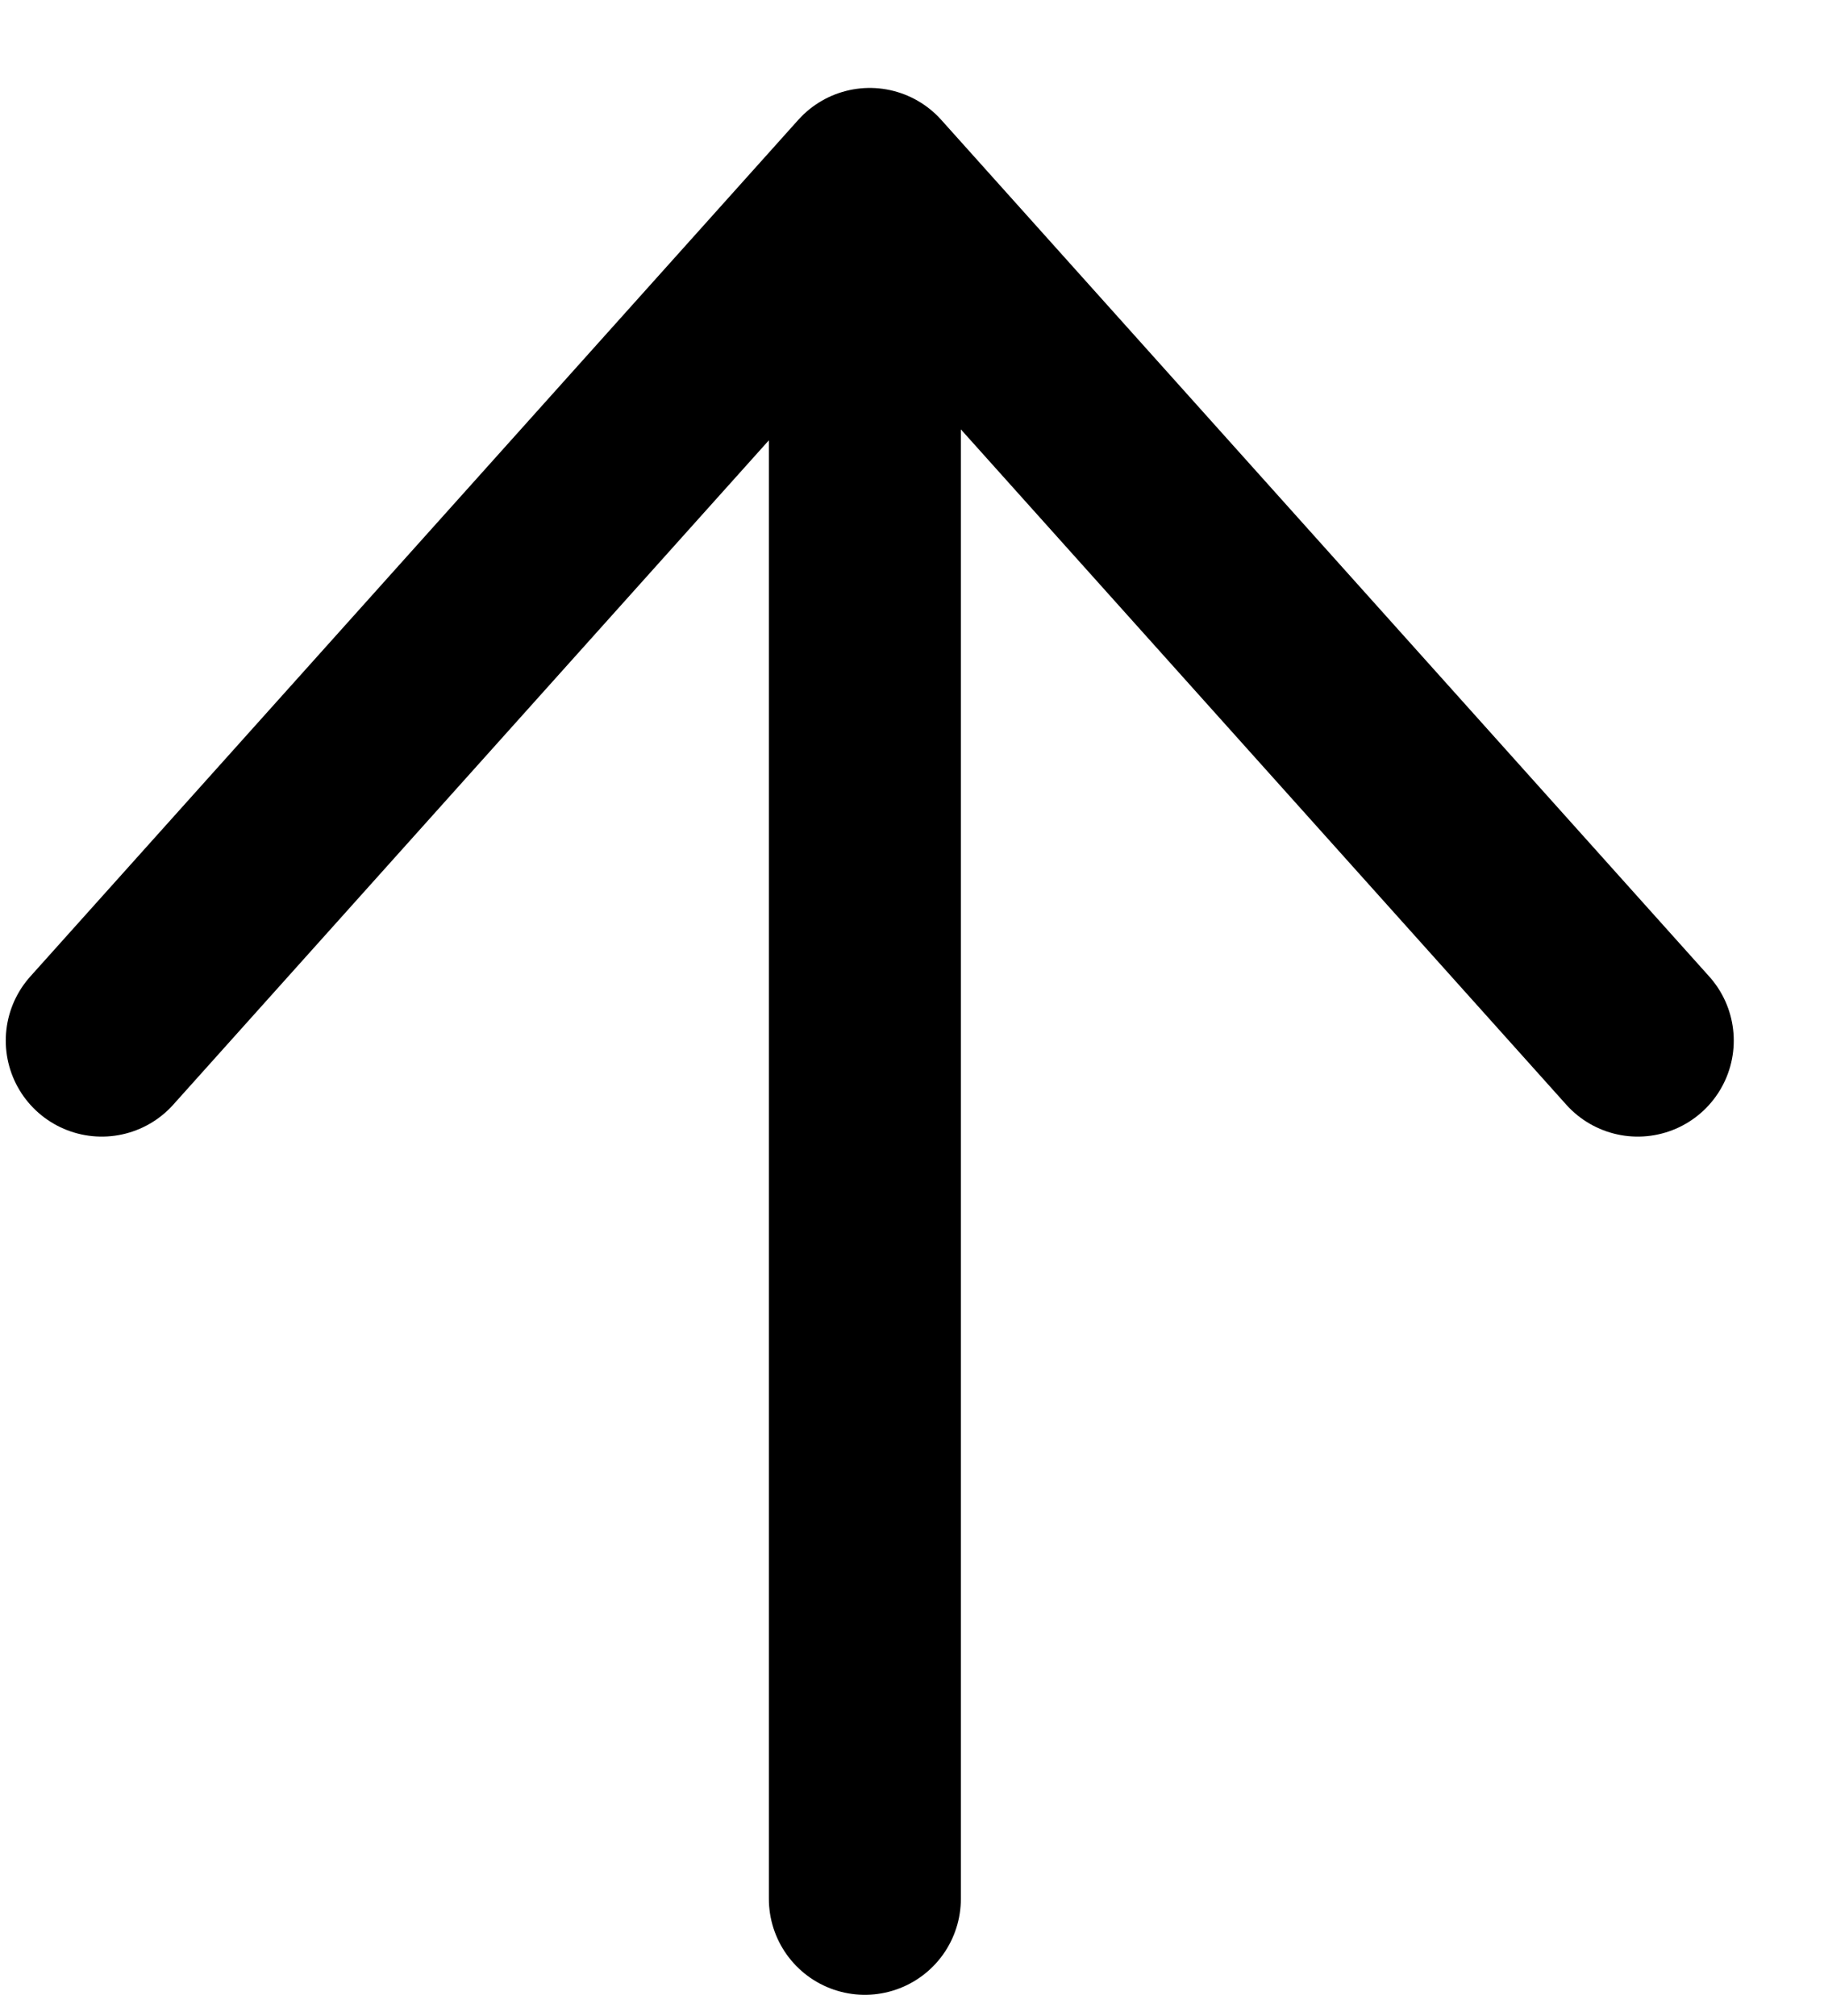 <svg xmlns="http://www.w3.org/2000/svg" width="19" height="21" viewBox="0 0 19 21">
    <g fill="none" fill-rule="evenodd" stroke="#000" stroke-linecap="round" stroke-linejoin="round" stroke-width="2">
        <path d="M1.06 10.839l8-8.923 8 8.923M9.009 2.778v17"/>
    </g>
</svg>
